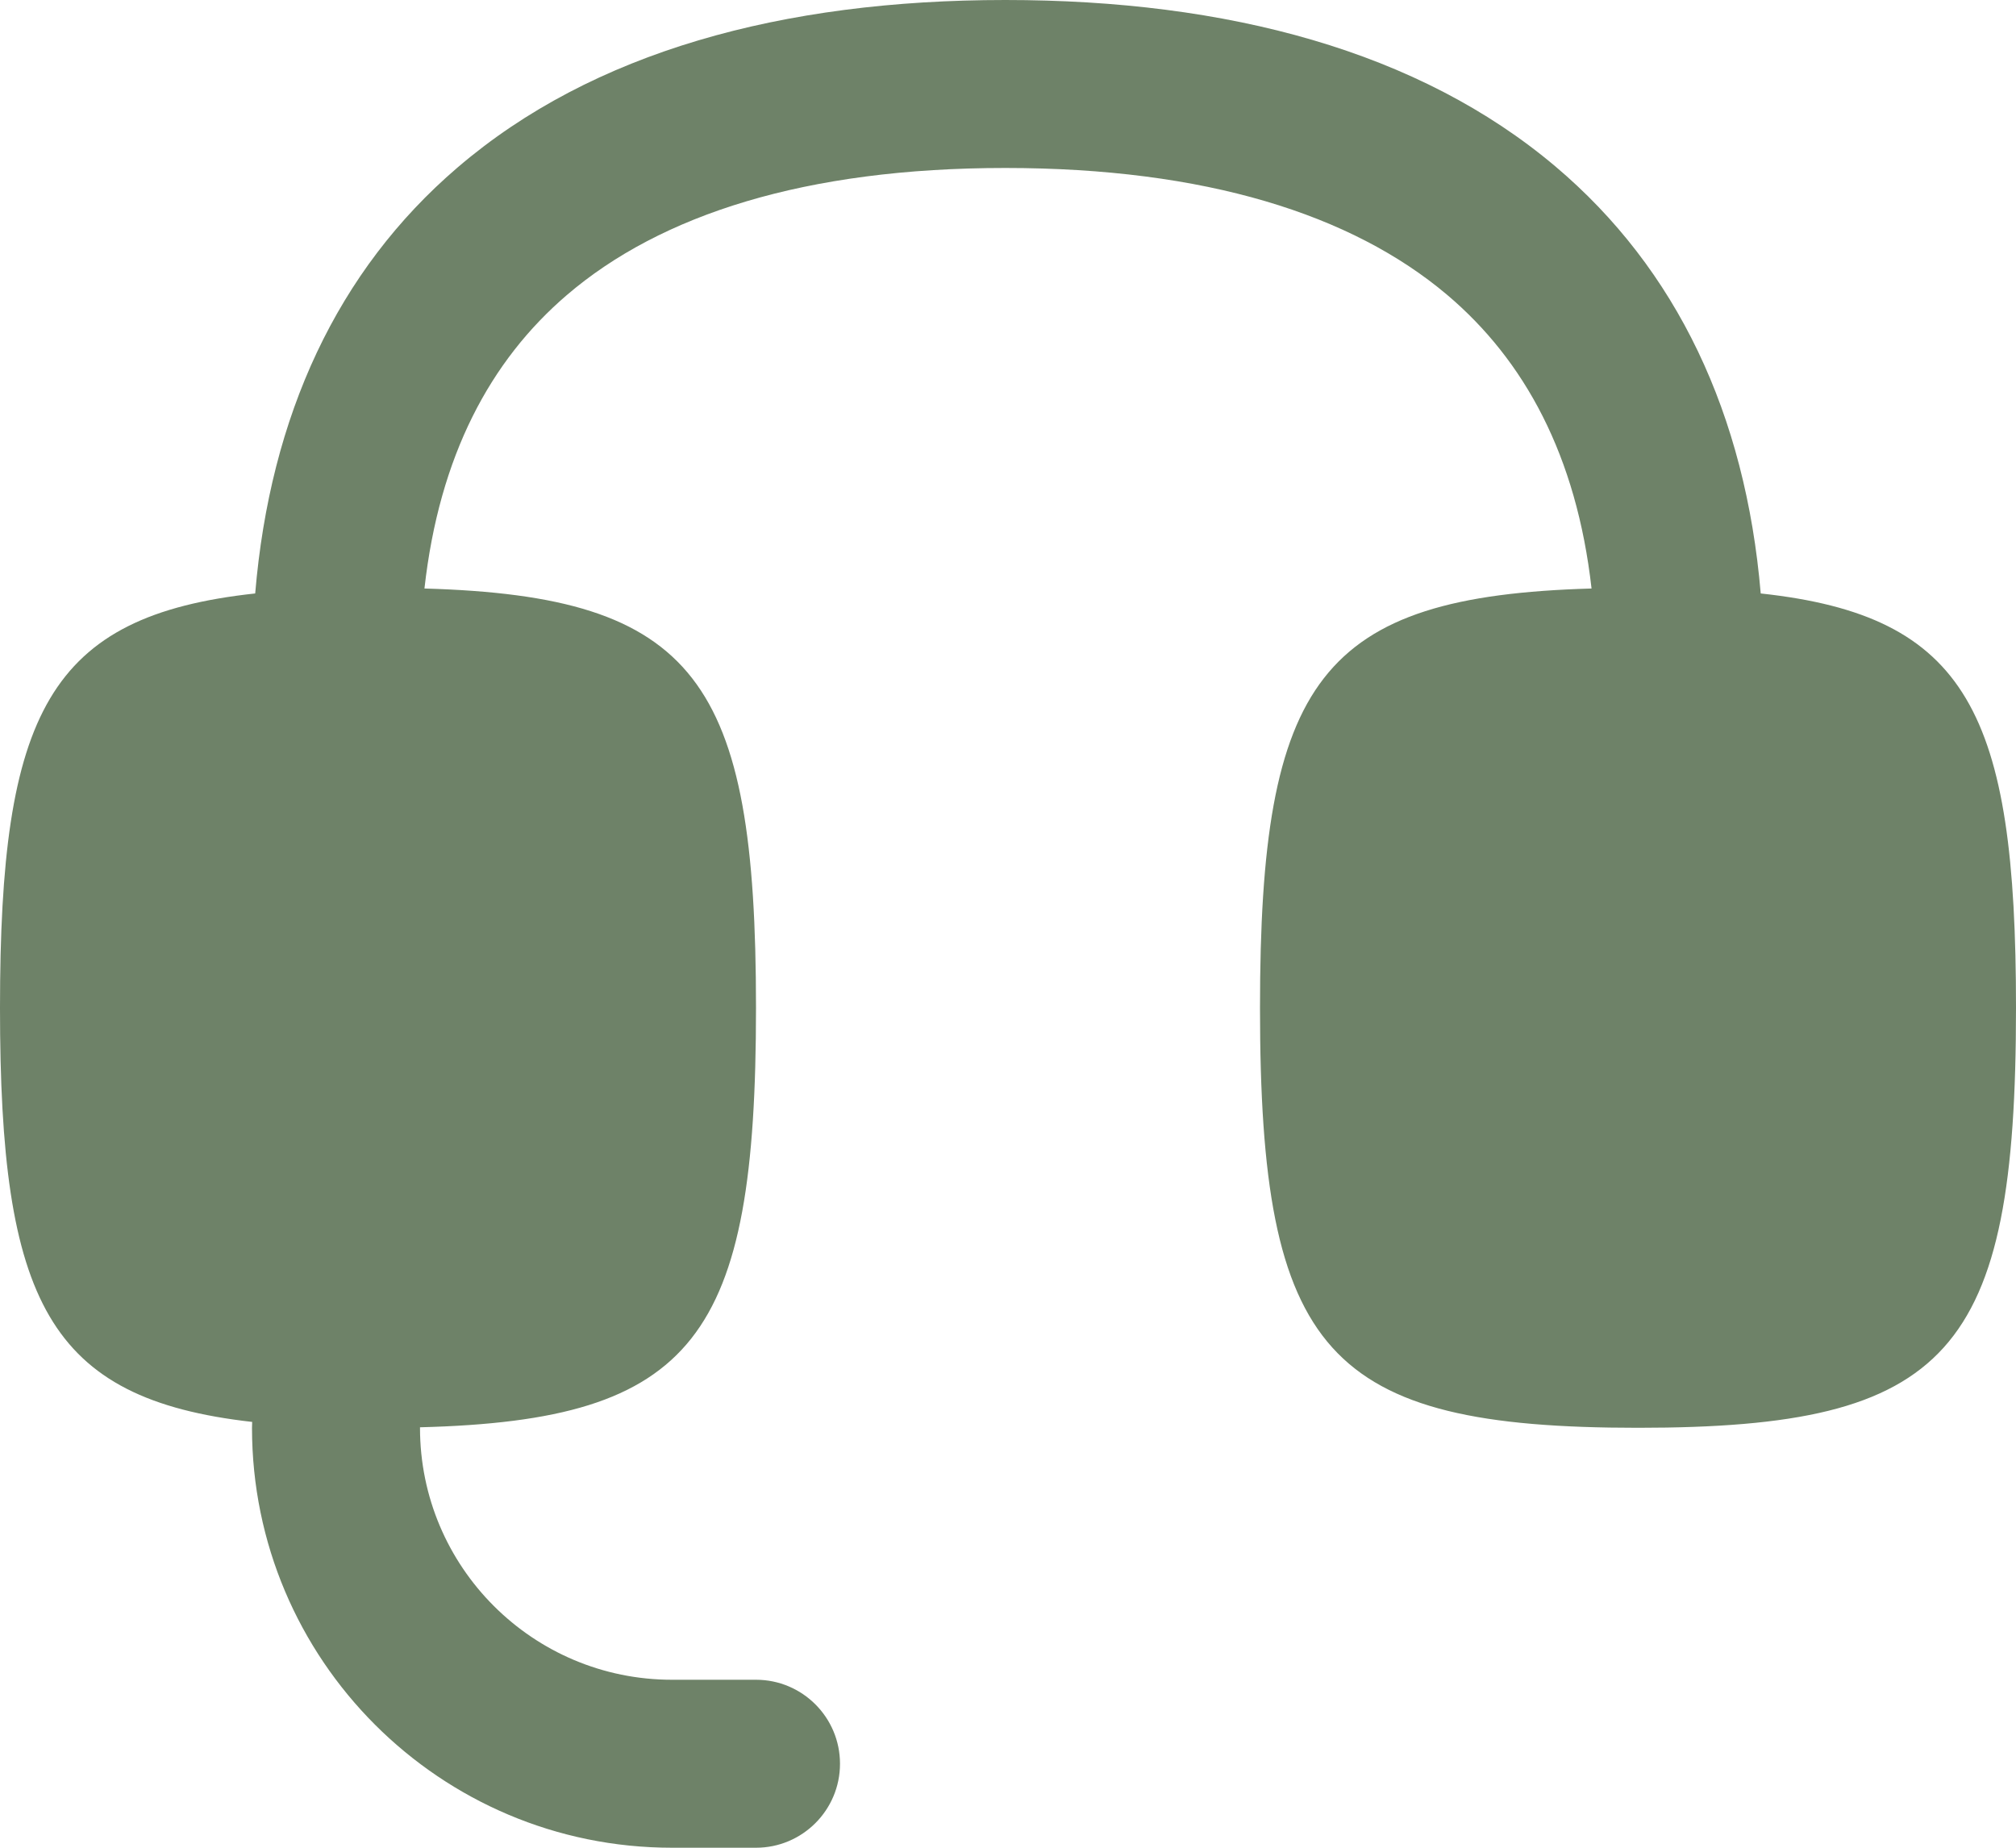 <svg xmlns="http://www.w3.org/2000/svg" width="24" height="22" viewBox="0 0 24 22" fill="none"><path d="M5.445 1.996C4.016 3.221 3.216 4.948 3.038 7.066C0.576 7.332 0 8.492 0 12C0 15.491 0.571 16.656 3.002 16.93C3.001 16.953 3 16.977 3 17C3 19.761 5.239 22 8 22H9C9.552 22 10 21.552 10 21C10 20.448 9.552 20 9 20H8C6.343 20 5 18.657 5 17L5 16.994C8.278 16.91 9 15.925 9 12C9 8.096 8.286 7.1 5.053 7.007C5.229 5.429 5.836 4.295 6.747 3.514C7.864 2.556 9.589 2 11.967 2C14.347 2 16.091 2.551 17.226 3.509C18.149 4.289 18.768 5.424 18.947 7.007C15.714 7.1 15 8.096 15 12C15 16.117 15.794 17 19.5 17C23.206 17 24 16.117 24 12C24 8.492 23.424 7.332 20.961 7.066C20.78 4.932 19.962 3.203 18.516 1.981C16.892 0.61 14.619 -2.81324e-05 11.967 9.73841e-10C9.312 2.81344e-05 7.053 0.617 5.445 1.996Z" fill="#6e8268"></path></svg>